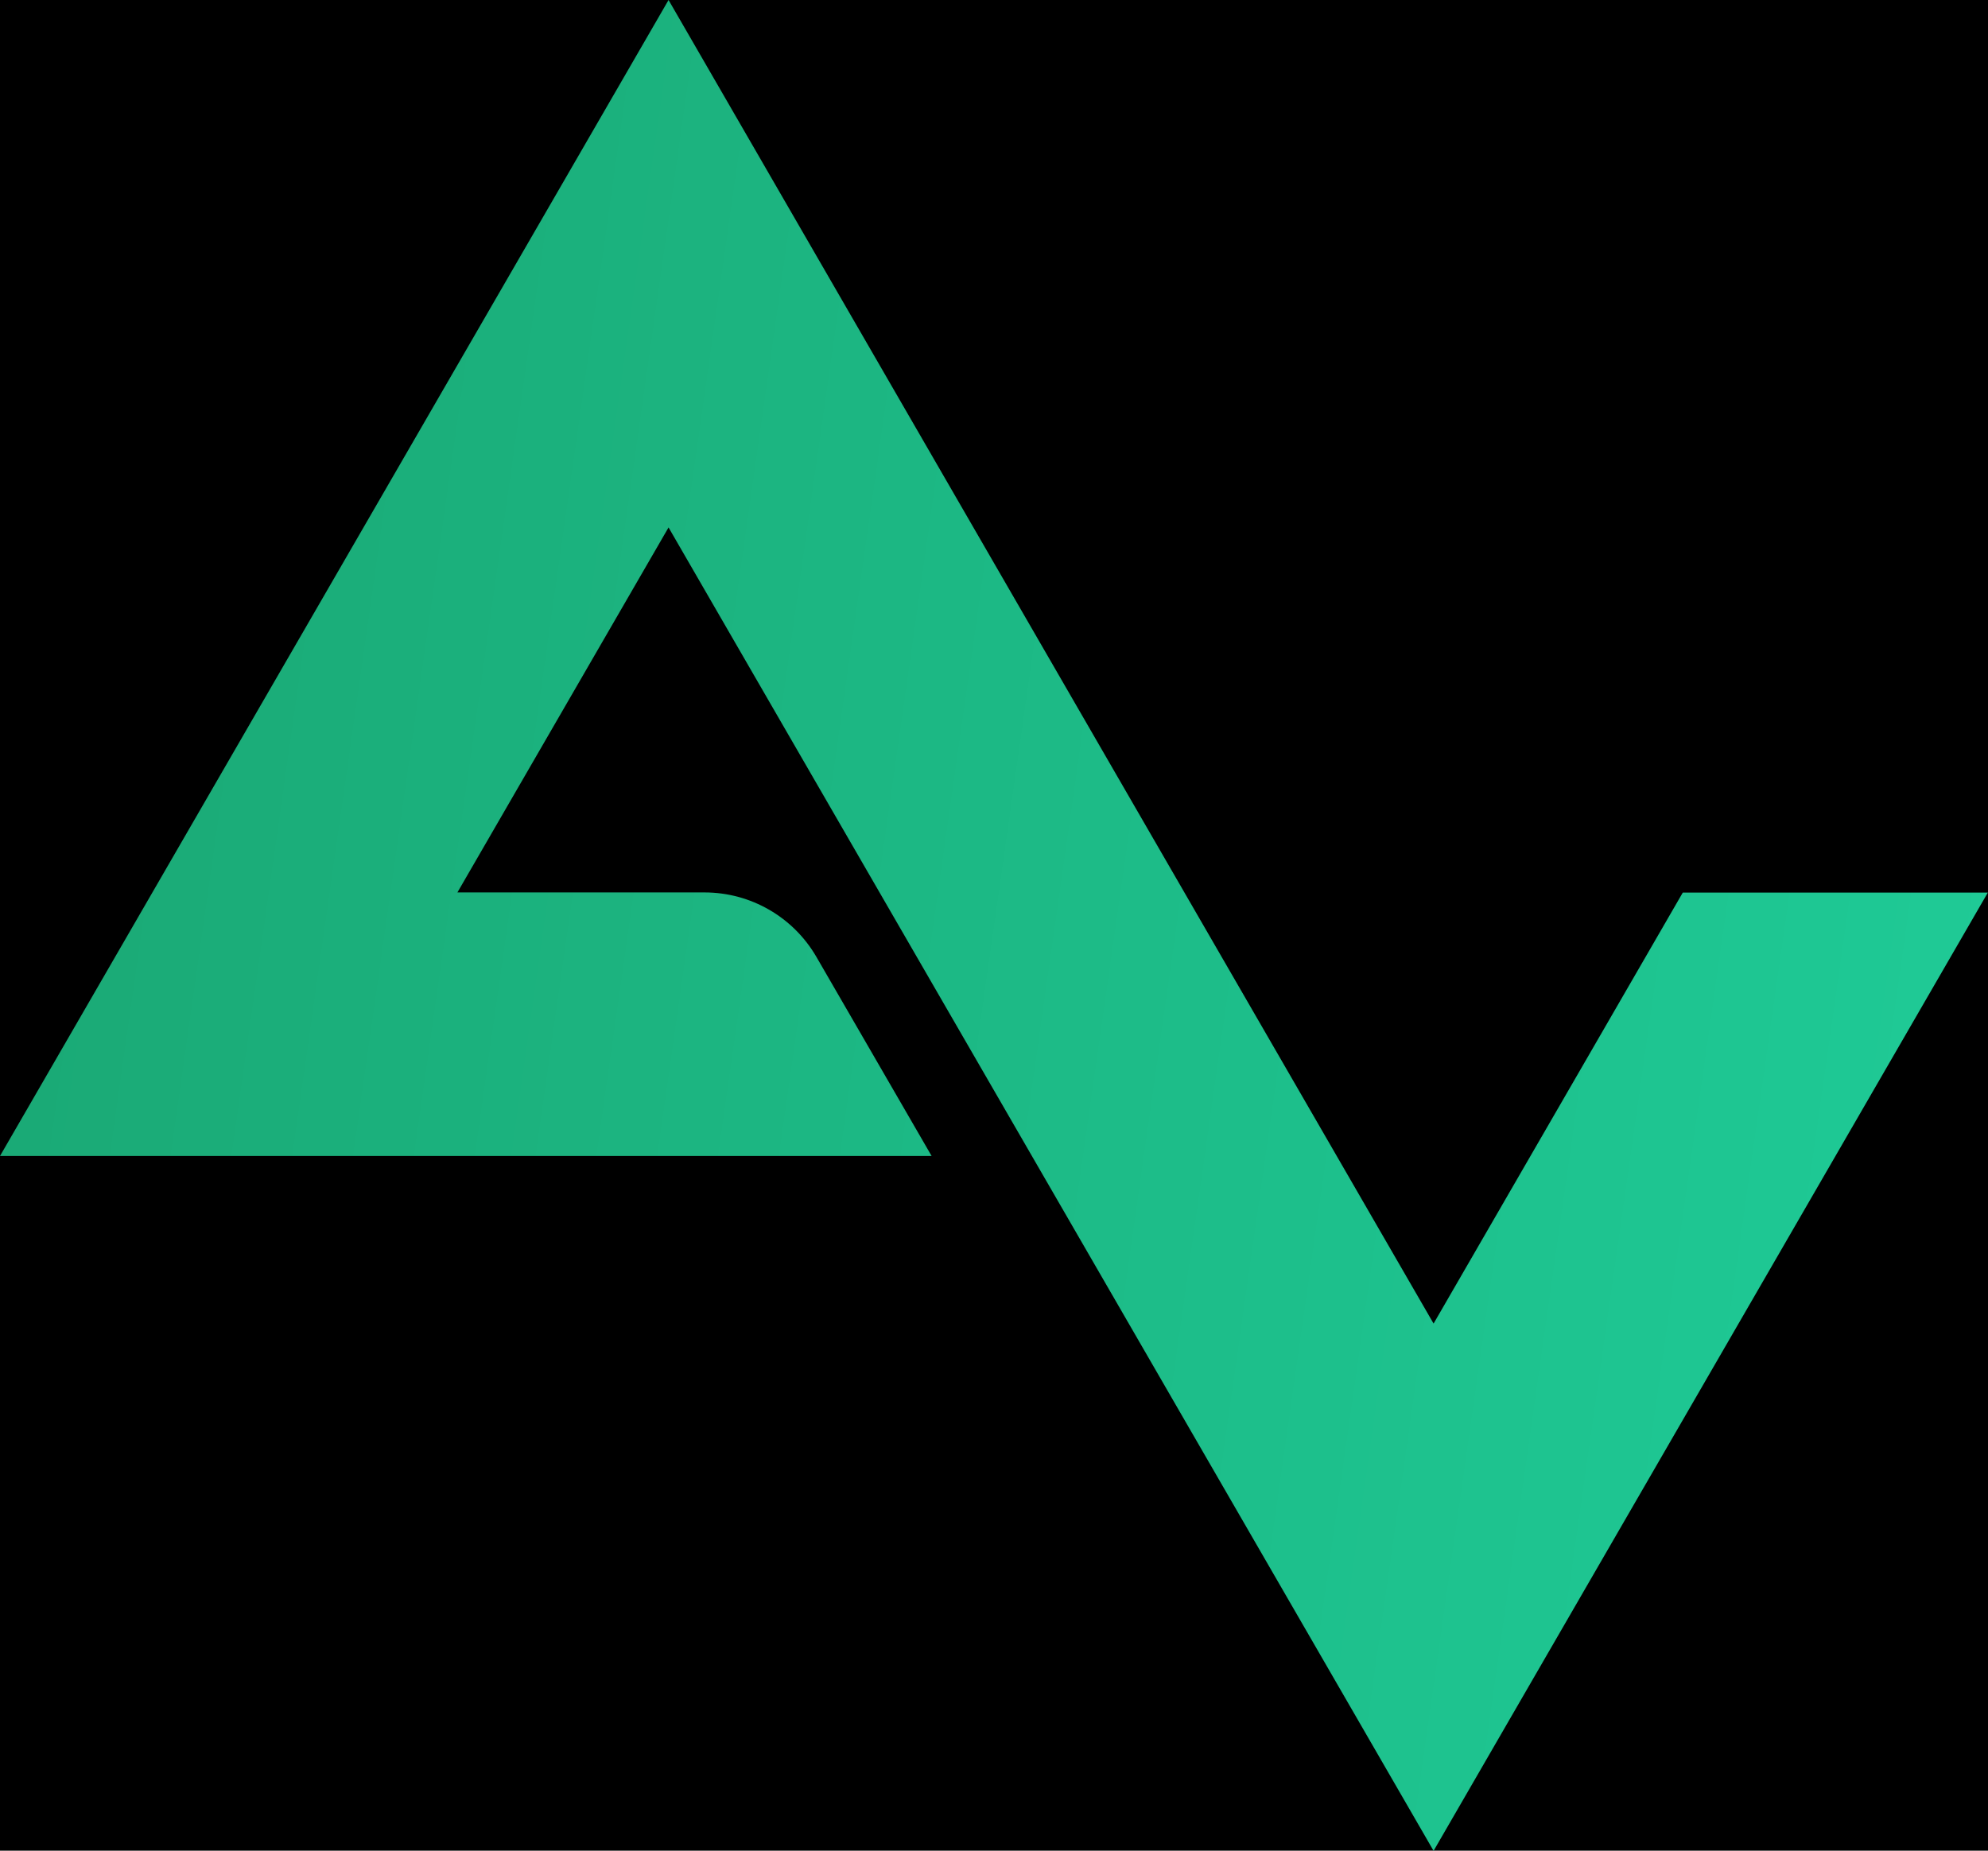 <?xml version="1.0" encoding="UTF-8"?>
<svg id="Layer_1" xmlns="http://www.w3.org/2000/svg" version="1.1" xmlns:xlink="http://www.w3.org/1999/xlink" viewBox="0 0 116 108">
  <!-- Generator: Adobe Illustrator 29.6.1, SVG Export Plug-In . SVG Version: 2.1.1 Build 9)  -->
  <defs>
    <style>
      .st0 {
        fill: url(#linear-gradient);
        fill-rule: evenodd;
      }
    </style>
    <linearGradient id="linear-gradient" x1="-6.3" y1="63.5" x2="122.44" y2="45.21" gradientTransform="translate(0 107.89) scale(1 -1)" gradientUnits="userSpaceOnUse">
      <stop offset="0" stop-color="#1aa773"/>
      <stop offset="1" stop-color="#1fcc98"/>
    </linearGradient>
  </defs>
  <rect y="0" width="116" height="108"/>
  <path class="st0" d="M0,67.46h54.36l-6.73-11.63c-1.35-2.32-3.83-3.75-6.52-3.75h-14.42l12.32-21.3,44.64,77.23,32.34-55.92h-17.8l-14.54,25.15L39.01,0,0,67.46Z"/>
</svg>